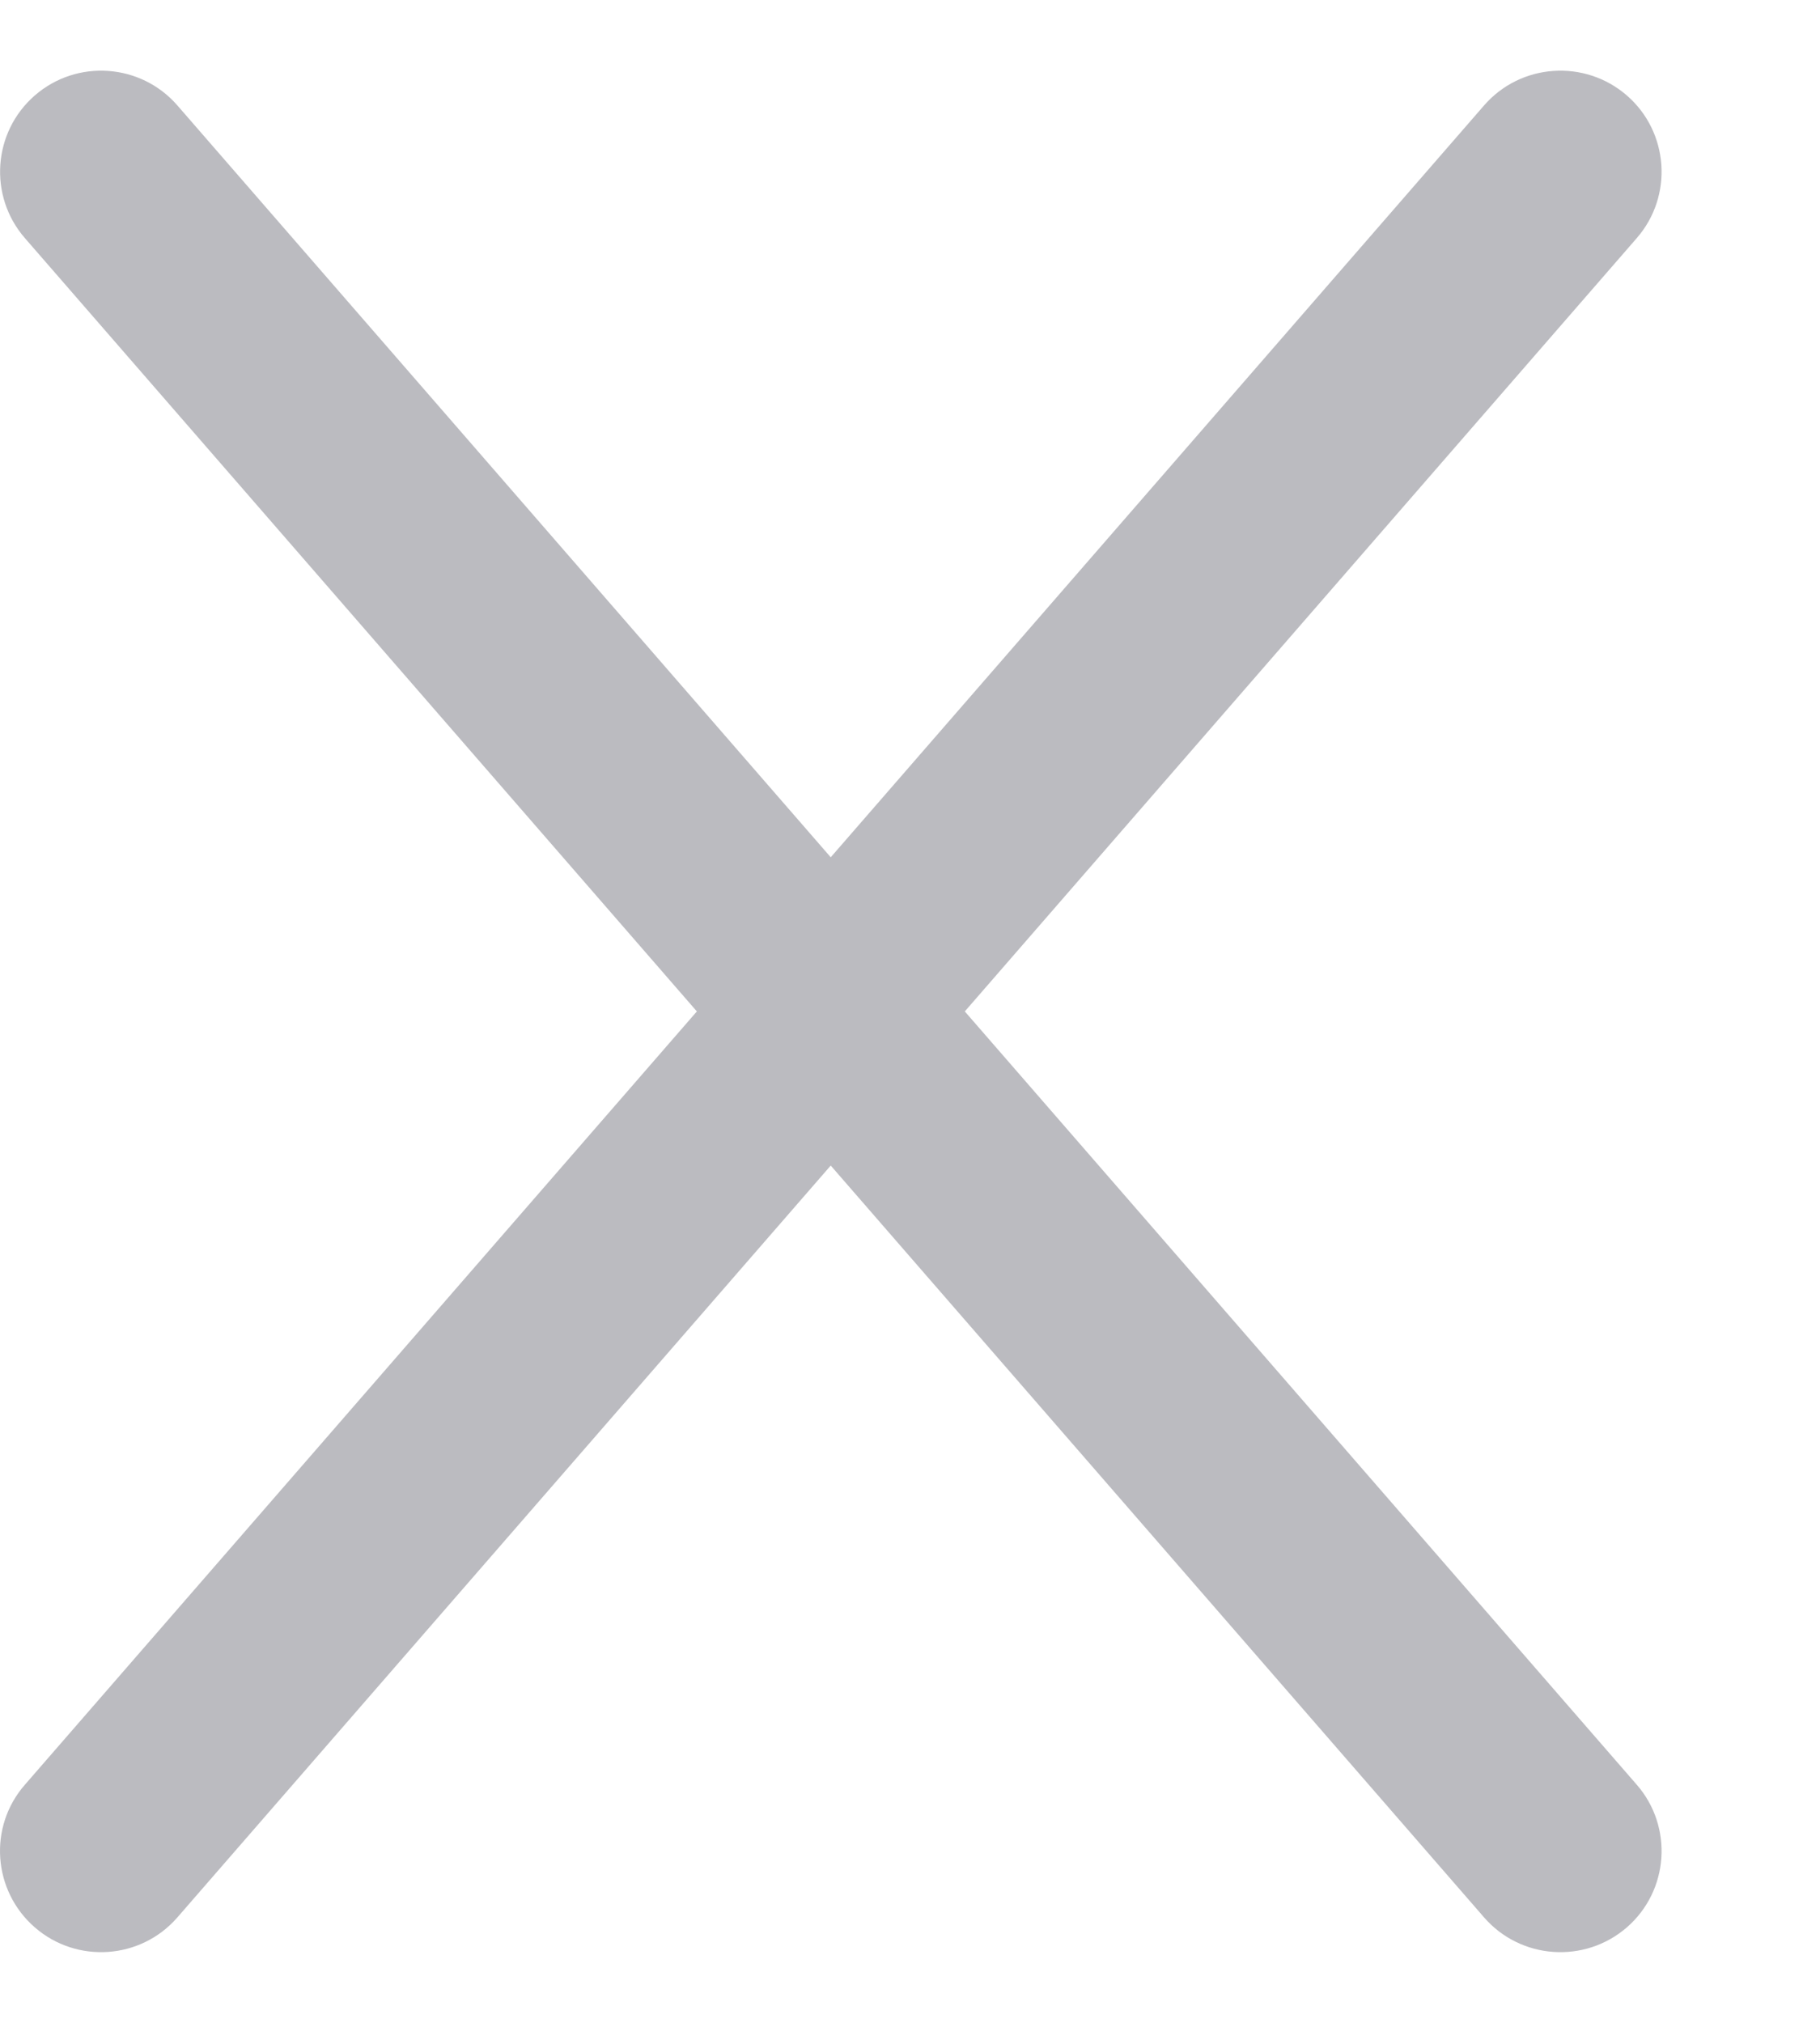 <svg width="9" height="10" viewBox="0 0 9 10" fill="none" xmlns="http://www.w3.org/2000/svg">
<path d="M0.123 8.823C-0.059 9.031 -0.036 9.347 0.172 9.528C0.38 9.709 0.696 9.687 0.877 9.479L4.108 5.762L7.339 9.479C7.52 9.687 7.836 9.709 8.045 9.528C8.253 9.347 8.275 9.031 8.094 8.823L4.771 5L8.094 1.177C8.275 0.969 8.253 0.653 8.045 0.472C7.836 0.291 7.52 0.313 7.339 0.521L4.108 4.238L0.877 0.521C0.696 0.313 0.38 0.291 0.172 0.472C-0.036 0.653 -0.058 0.969 0.123 1.177L3.446 5L0.123 8.823Z" fill="#BBBBC0"/>
</svg>
